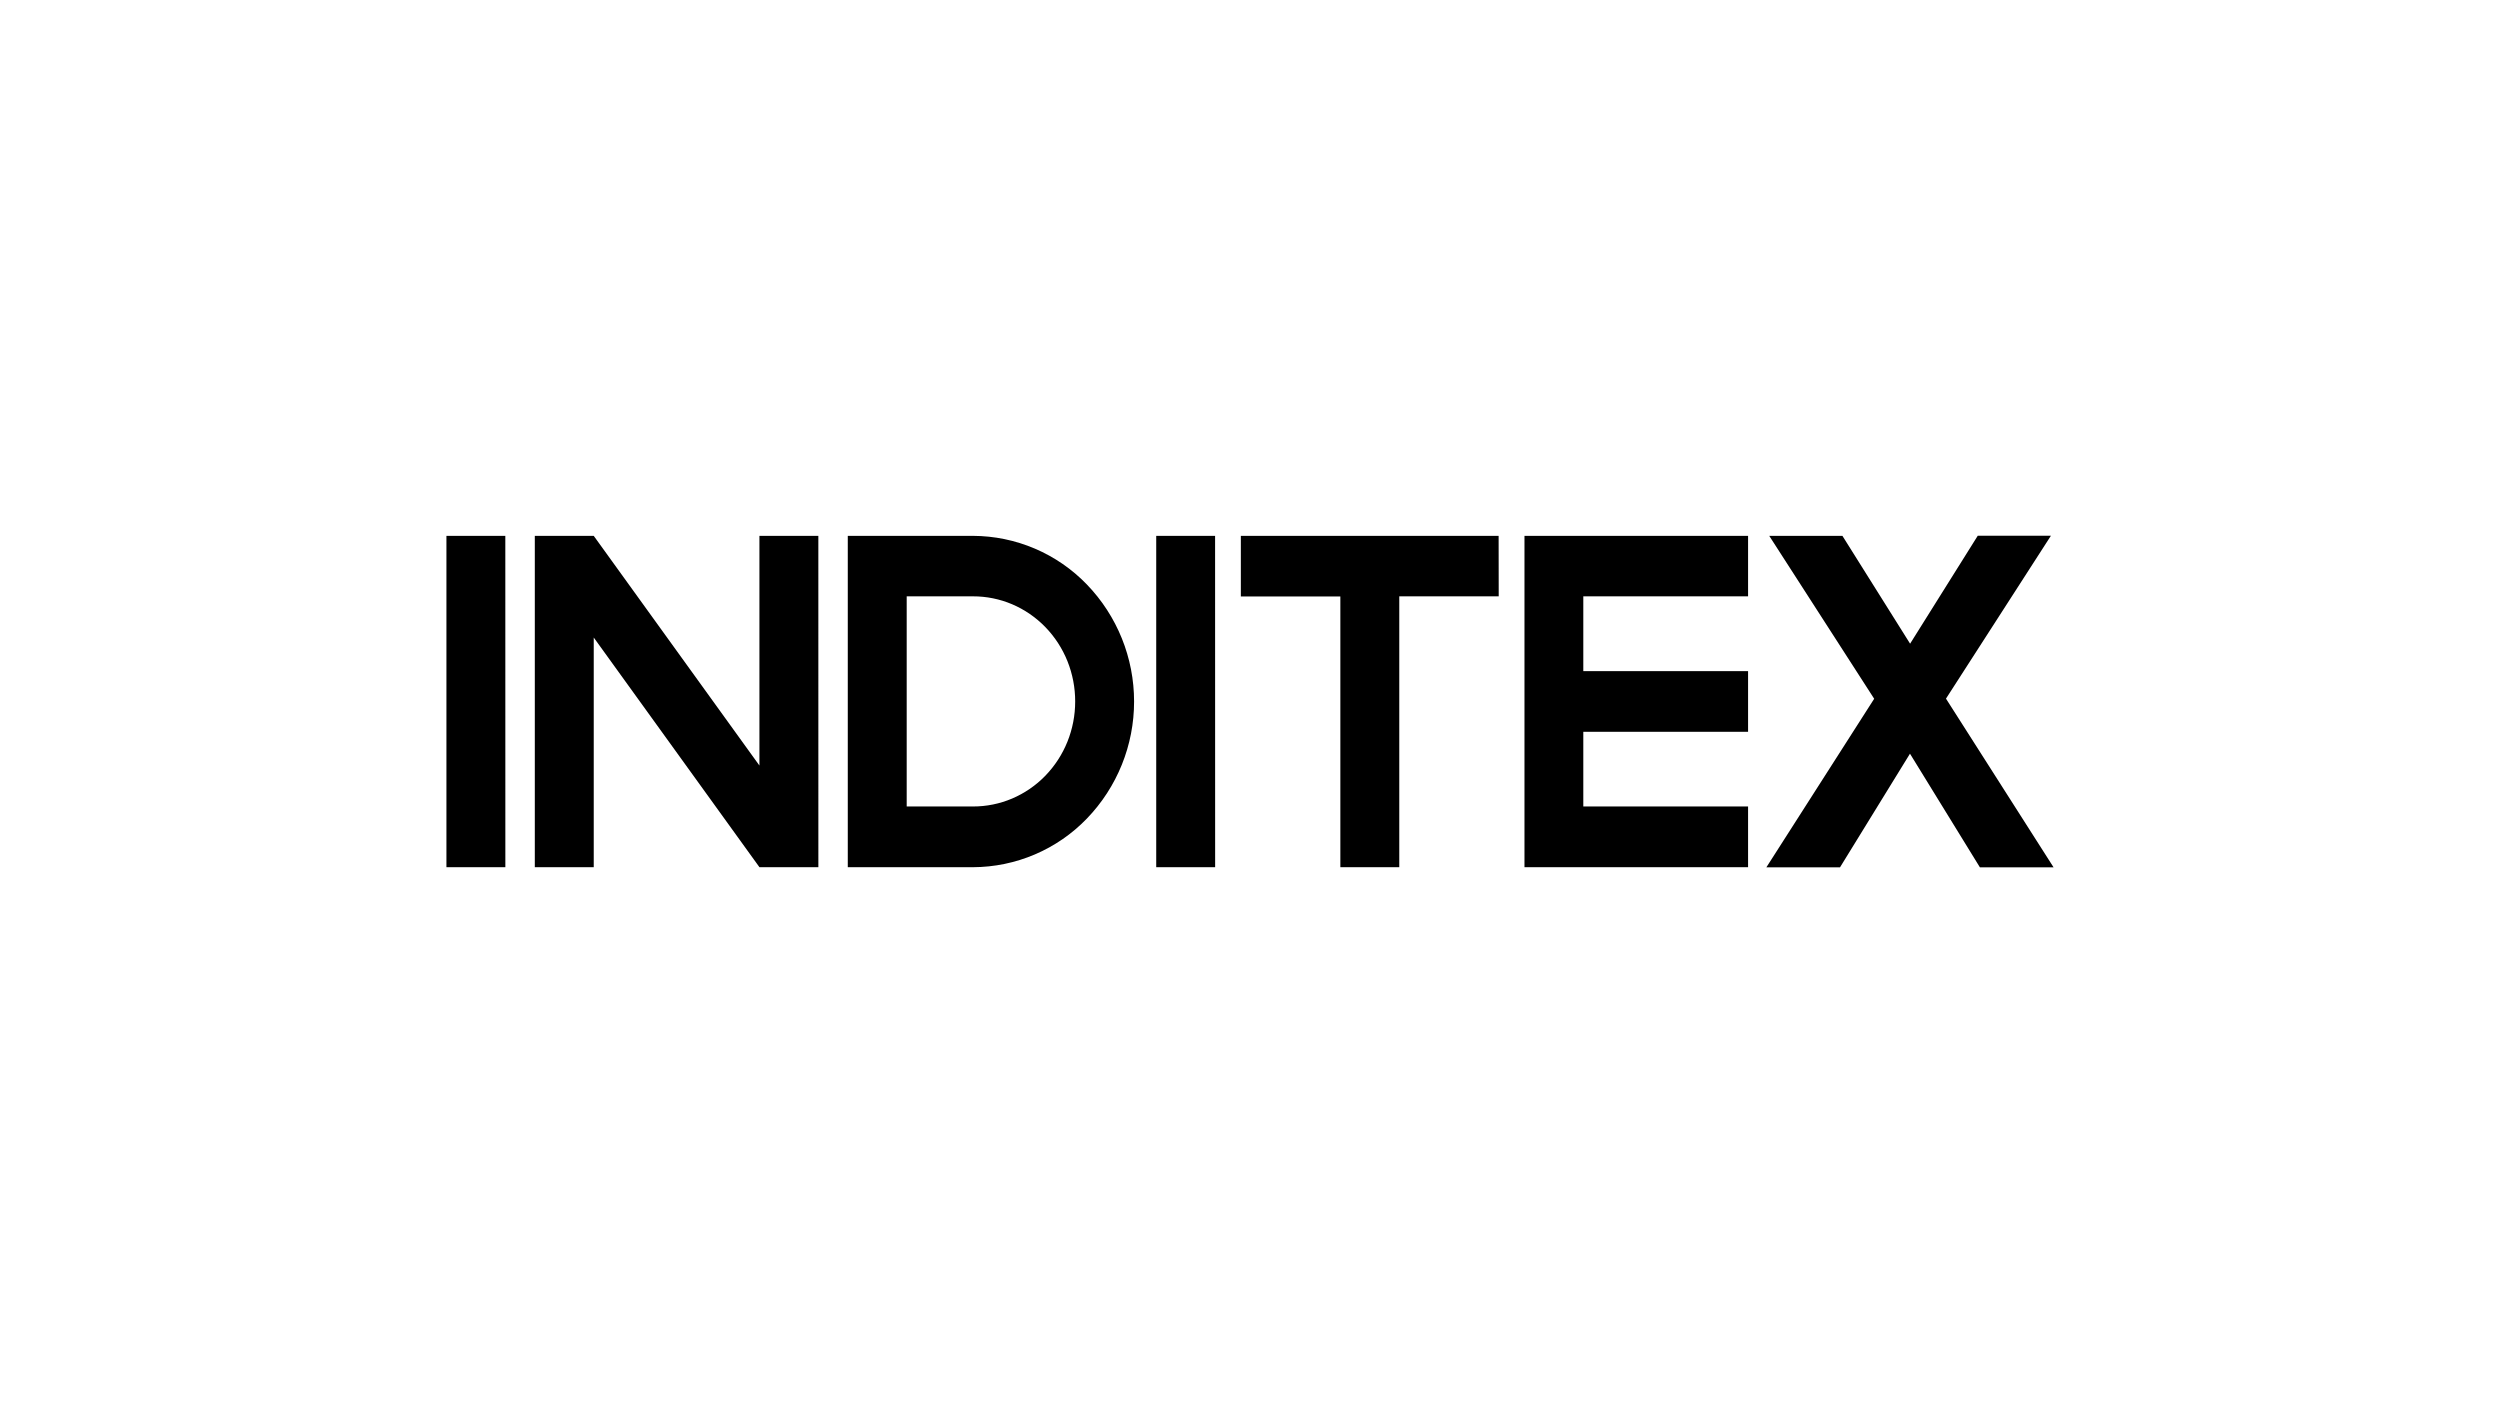 <svg width="196" height="110" viewBox="0 0 196 110" fill="none" xmlns="http://www.w3.org/2000/svg">
<rect width="196" height="110" fill="white"/>
<g clip-path="url(#clip0_631_888)">
<path d="M152.565 54.773L160.793 42H155.057L149.752 50.466L144.446 42.011H138.709L146.936 54.783L138.482 68H144.256L149.742 59.089L155.225 68H161.001L152.565 54.773ZM137.049 63.228H124.131V57.372H137.049V52.619H124.131V46.753H137.049V42.011H119.519V67.989H137.049V63.228ZM117.492 42.011H97.282V46.763H105.084V67.989H109.703V46.753H117.499L117.492 42.011ZM95.263 42.011H90.648V67.989H95.267L95.263 42.011ZM88.912 55.006C88.916 51.581 87.589 48.288 85.209 45.822C84.052 44.622 82.666 43.666 81.133 43.012C79.599 42.357 77.95 42.017 76.282 42.011H66.466V67.989H76.282C77.95 67.983 79.599 67.643 81.132 66.988C82.665 66.334 84.051 65.379 85.208 64.179C87.588 61.713 88.916 58.421 88.912 54.996V55.006ZM84.294 54.996C84.295 56.076 84.089 57.147 83.686 58.15C83.286 59.145 82.696 60.053 81.949 60.823C81.21 61.585 80.325 62.191 79.348 62.607C78.379 63.019 77.336 63.23 76.282 63.228H71.085V46.753H76.282C77.337 46.751 78.381 46.962 79.351 47.374C80.329 47.791 81.213 48.399 81.953 49.162C82.701 49.933 83.29 50.842 83.689 51.838C84.091 52.842 84.296 53.914 84.294 54.996ZM64.158 42.011H59.539V60.018L46.549 42.011H41.929V67.989H46.549V49.982L59.541 67.989H64.16L64.158 42.011ZM39.617 42.011H35V67.989H39.62L39.617 42.011Z" fill="black"/>
</g>
<defs>
<clipPath id="clip0_631_888">
<rect width="126" height="26" fill="white" transform="translate(35 42)"/>
</clipPath>
</defs>
</svg>

